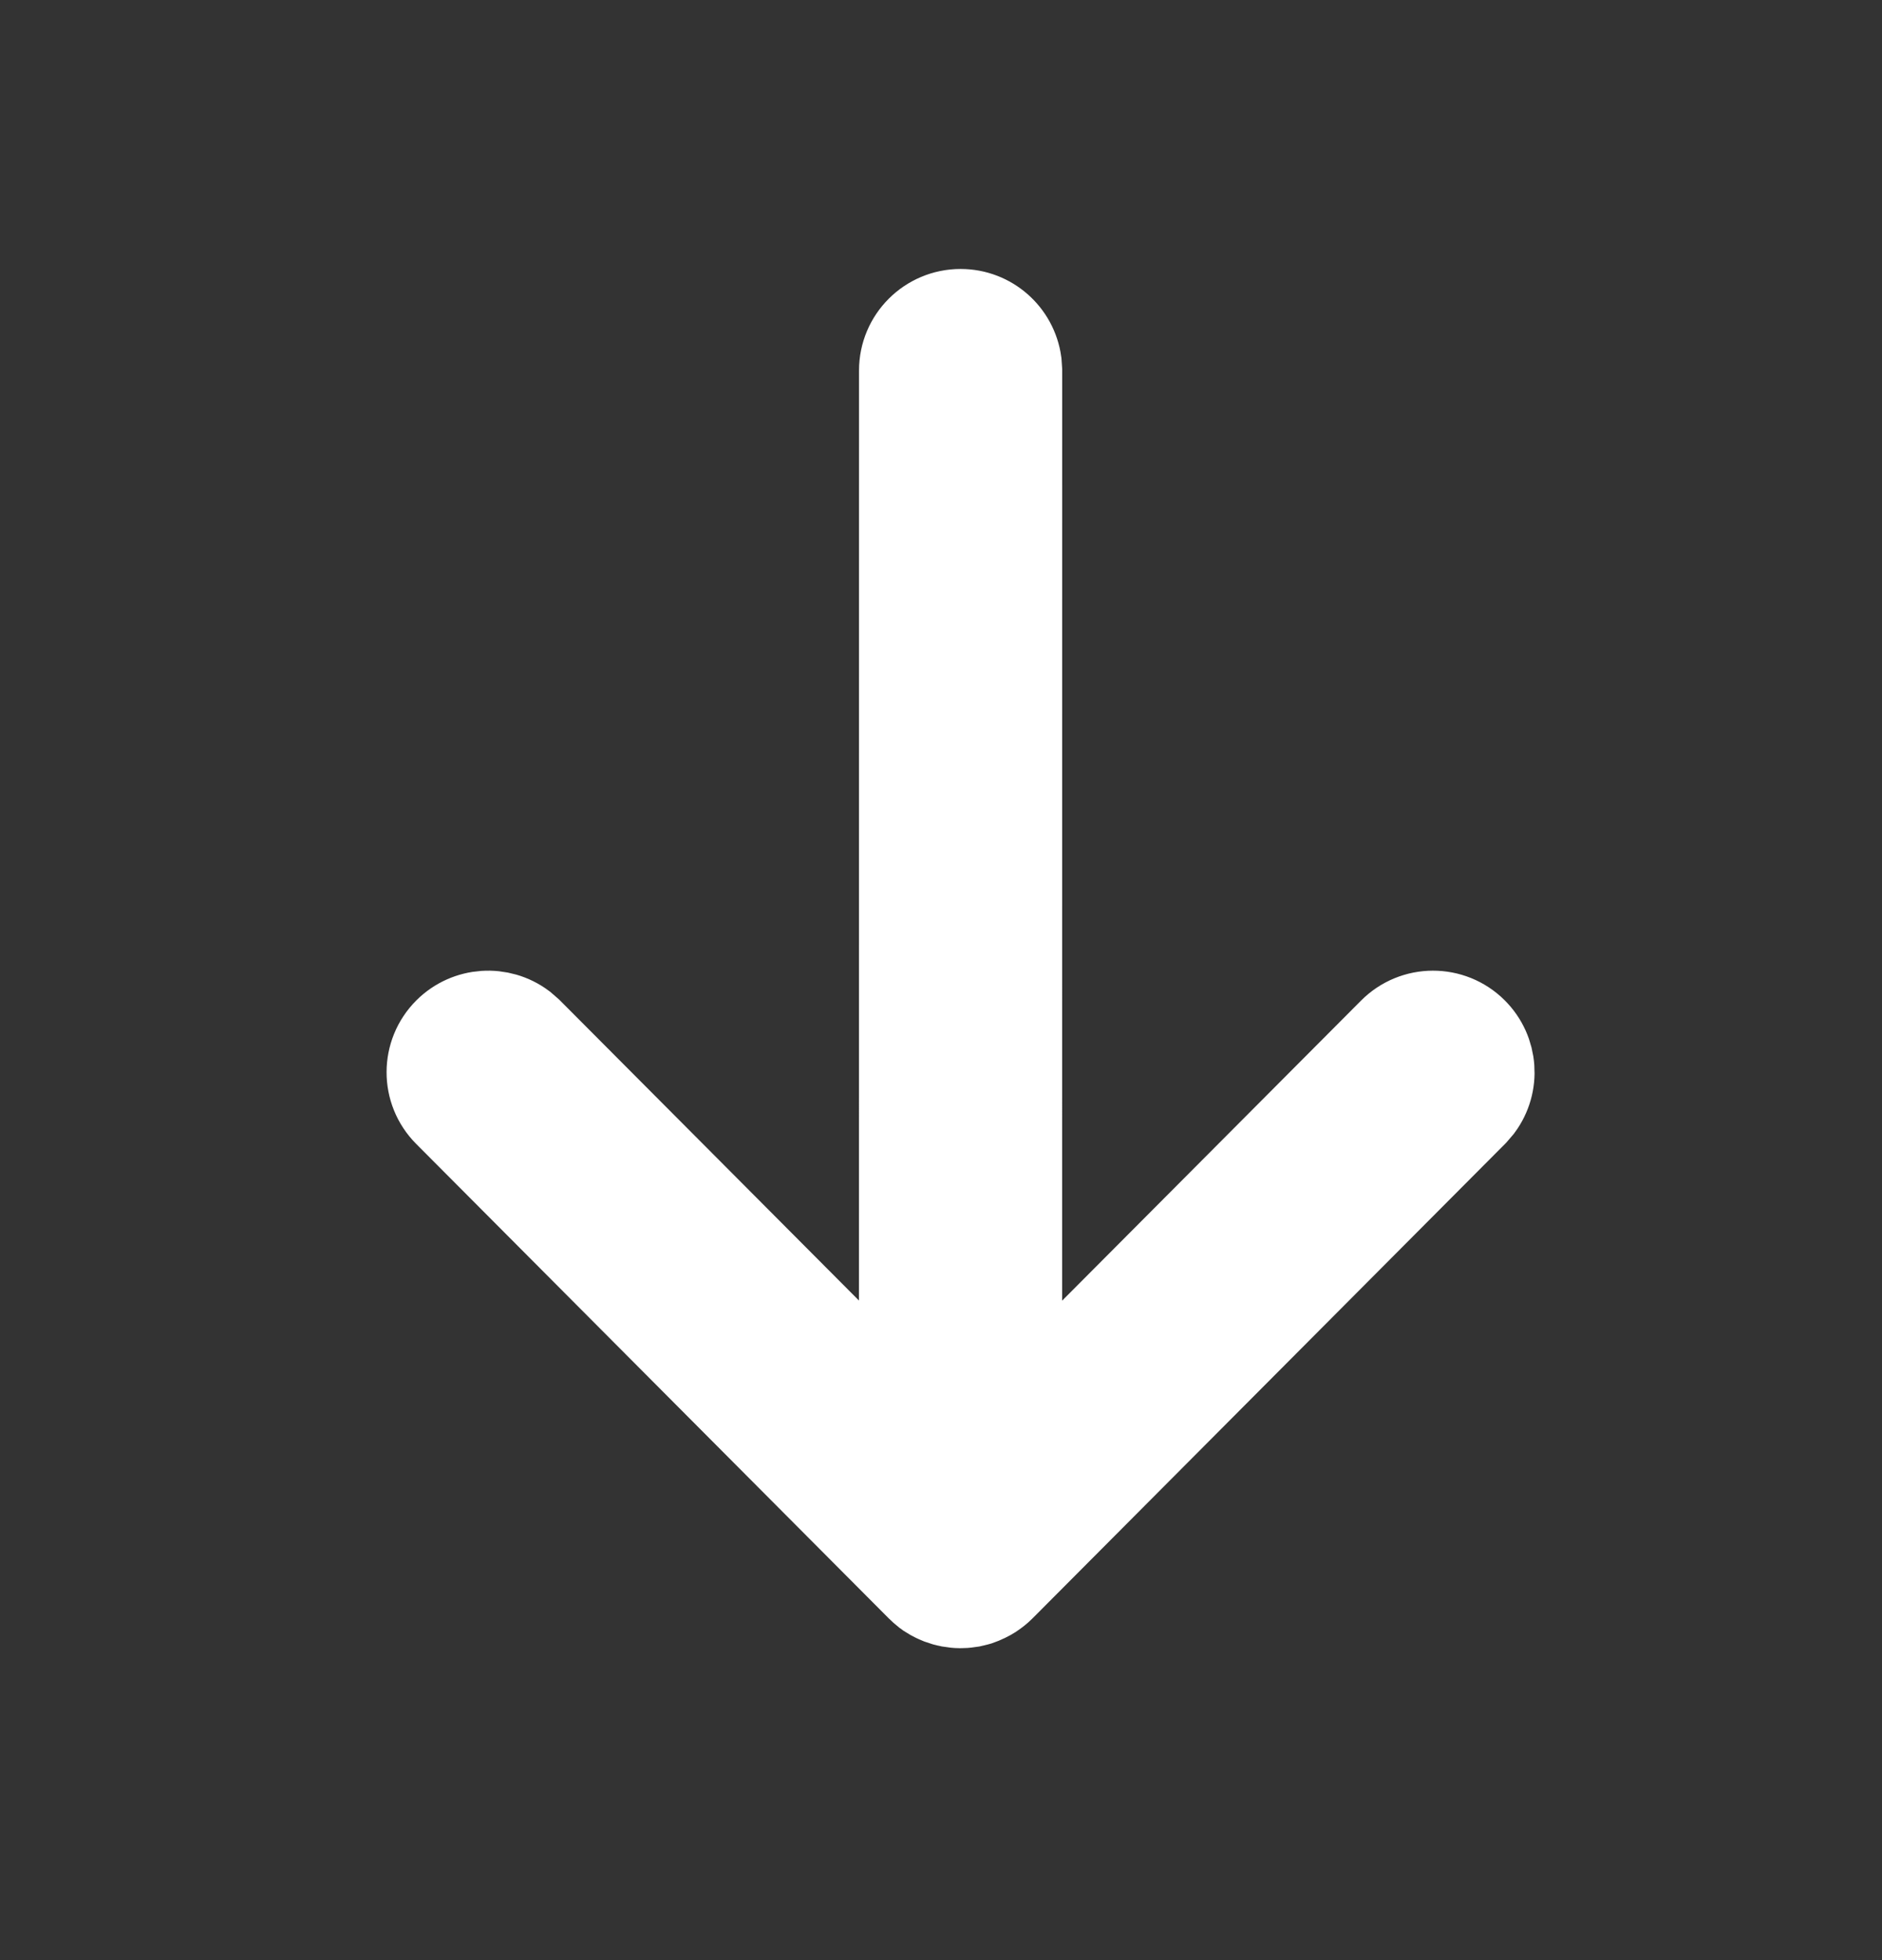 <svg width="24" height="25" viewBox="0 0 24 25" fill="none" xmlns="http://www.w3.org/2000/svg">
<rect x="0" y="0" width="24" height="25" fill="#333333" stroke="none"/>
<path d="M12.25 3.976C12.63 3.976 12.943 4.258 12.993 4.624L13 4.726L12.999 17.91L17.743 13.147C18.035 12.853 18.51 12.852 18.803 13.144C19.07 13.41 19.095 13.827 18.878 14.121L18.806 14.205L12.782 20.255C12.743 20.294 12.701 20.327 12.657 20.356C12.644 20.364 12.631 20.372 12.617 20.38C12.605 20.387 12.593 20.393 12.58 20.399C12.562 20.408 12.543 20.416 12.524 20.424C12.51 20.43 12.495 20.435 12.481 20.44C12.463 20.445 12.444 20.451 12.425 20.455C12.411 20.459 12.398 20.461 12.385 20.464C12.366 20.467 12.345 20.47 12.325 20.472C12.309 20.474 12.294 20.475 12.279 20.475C12.269 20.475 12.26 20.476 12.25 20.476L12.221 20.475C12.206 20.475 12.191 20.474 12.177 20.472L12.25 20.476C12.203 20.476 12.156 20.471 12.111 20.463C12.101 20.461 12.09 20.459 12.079 20.456C12.056 20.451 12.034 20.445 12.013 20.437C12.002 20.434 11.991 20.43 11.98 20.426C11.957 20.417 11.936 20.407 11.915 20.397C11.905 20.392 11.895 20.387 11.884 20.381C11.868 20.371 11.852 20.362 11.836 20.352C11.826 20.344 11.814 20.336 11.803 20.328L11.794 20.322C11.768 20.301 11.743 20.279 11.72 20.256L11.719 20.255L5.694 14.205C5.402 13.912 5.402 13.437 5.696 13.144C5.963 12.879 6.38 12.855 6.673 13.074L6.757 13.147L11.499 17.908L11.5 4.726C11.5 4.311 11.836 3.976 12.25 3.976Z" fill="white" stroke="white" stroke-width="1.091"/>
</svg>
